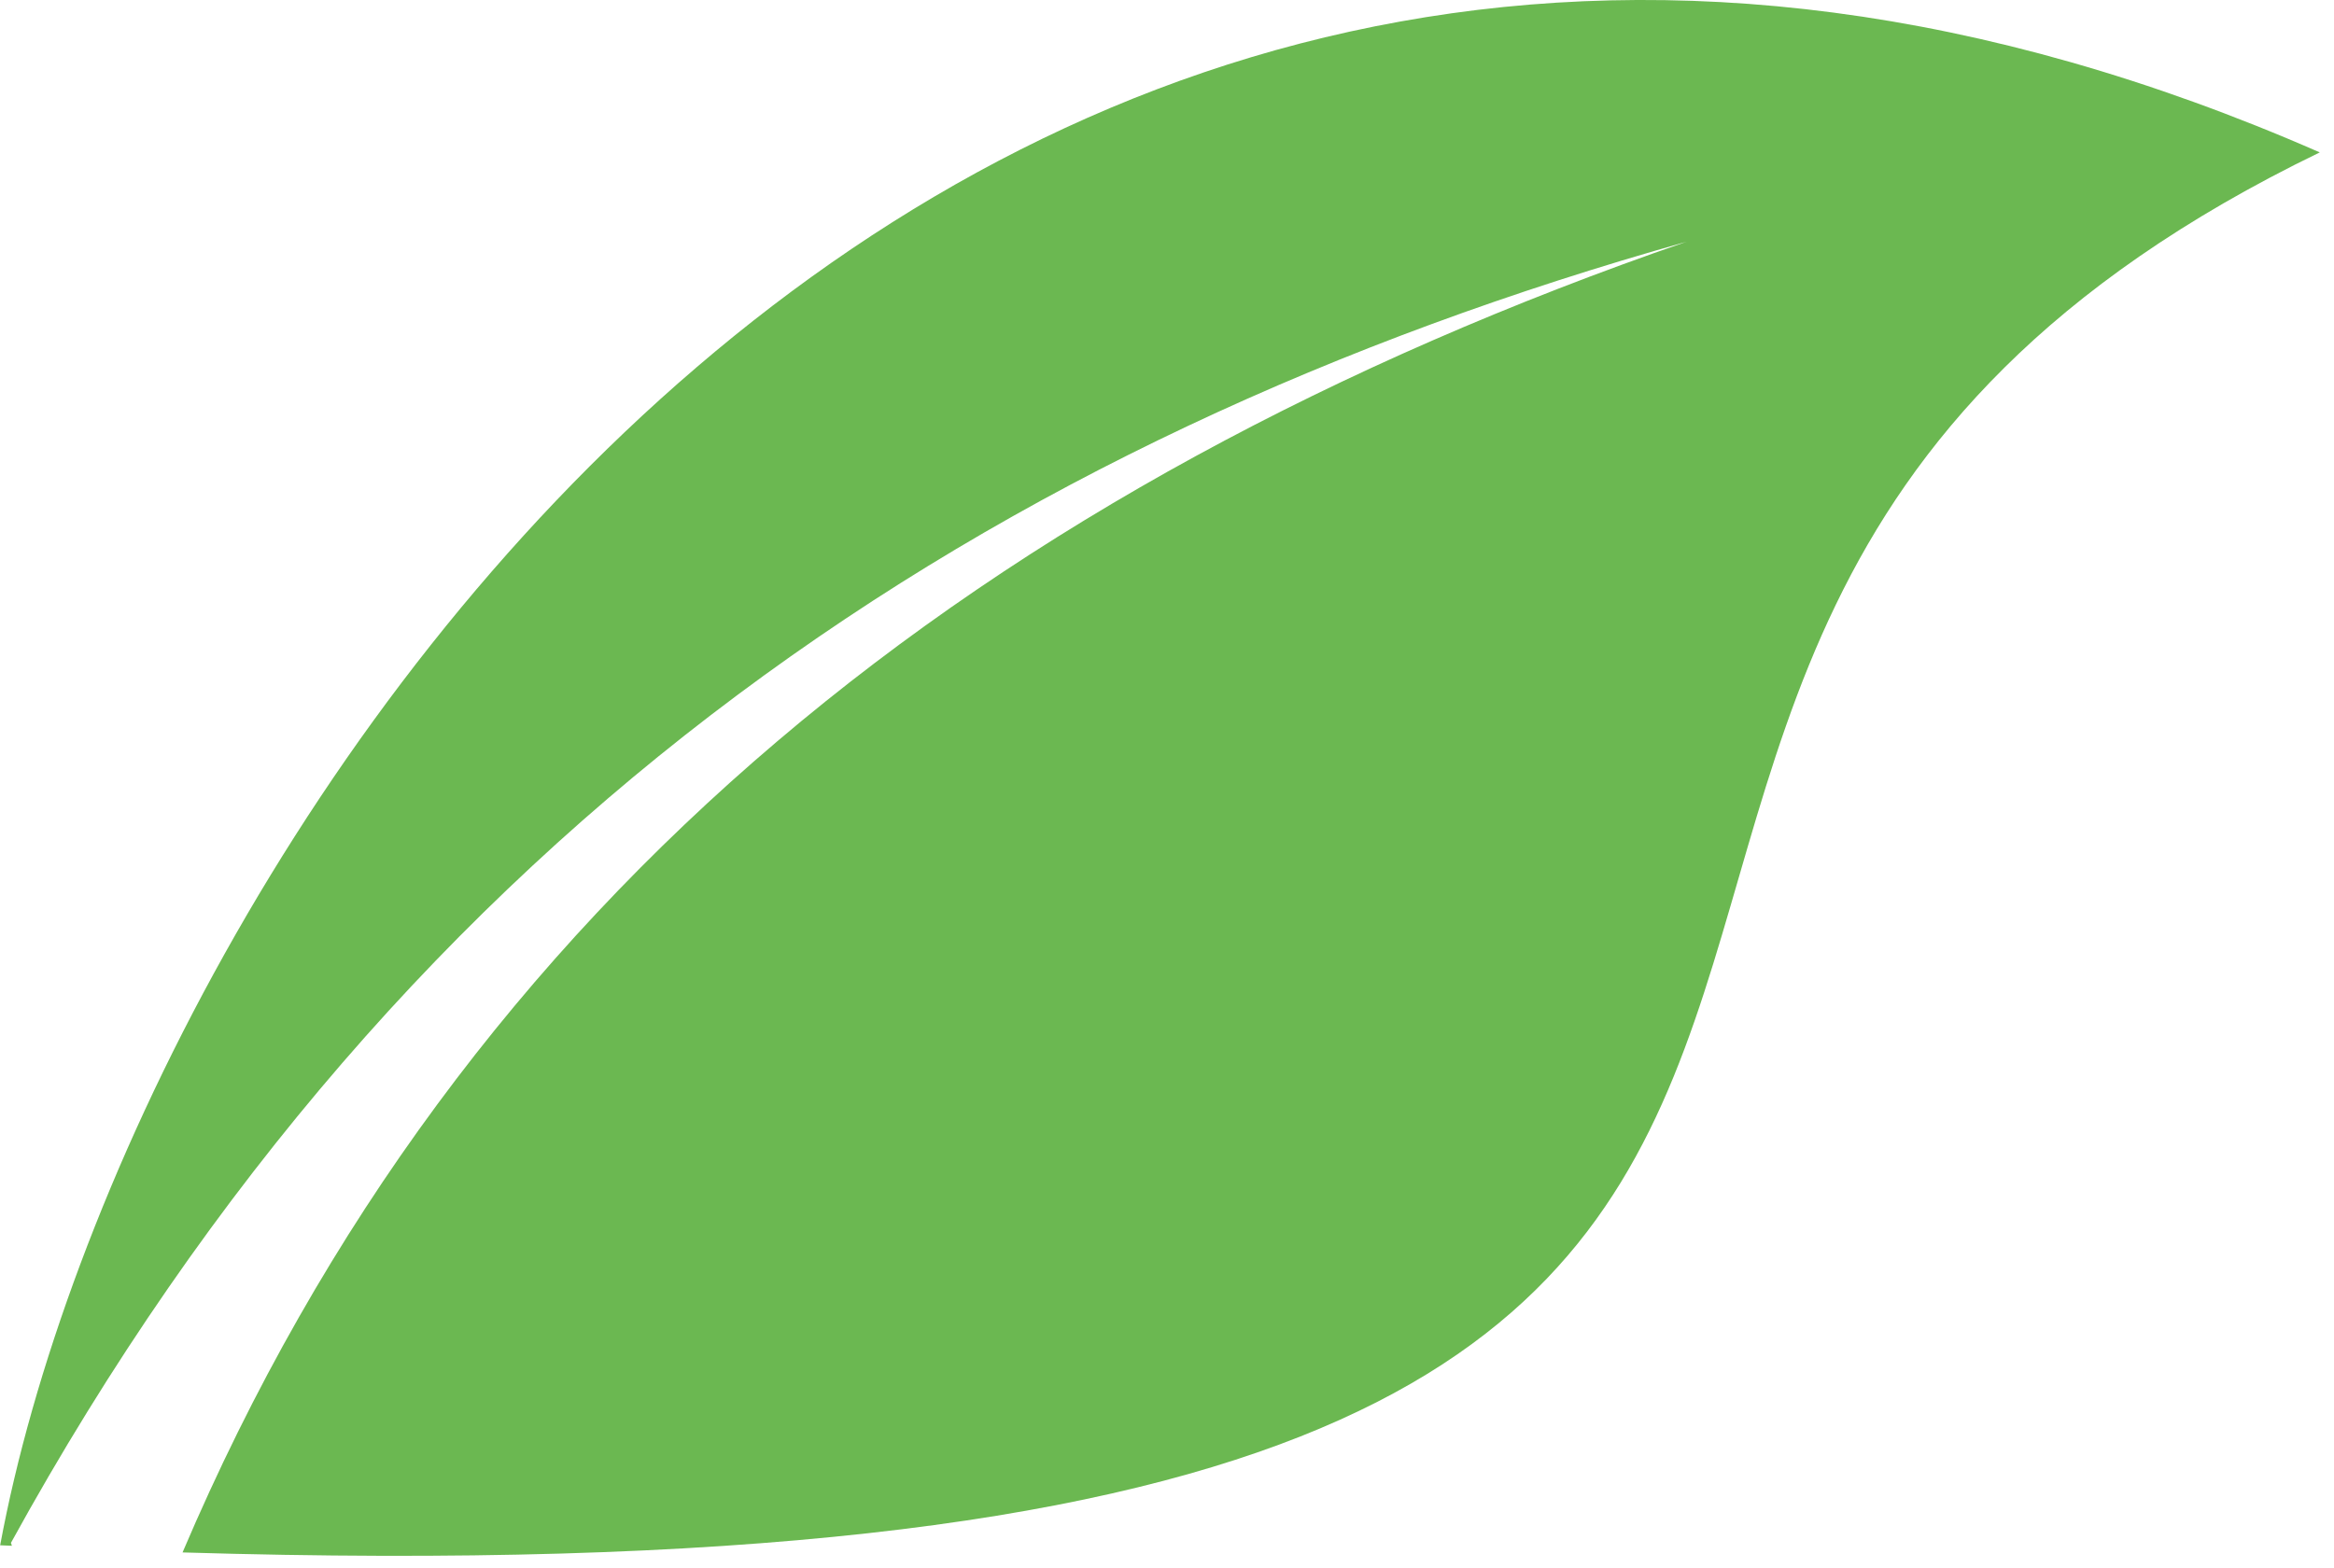 <svg width="61" height="41" viewBox="0 0 61 41" fill="none" xmlns="http://www.w3.org/2000/svg">
<path id="path160" fill-rule="evenodd" clip-rule="evenodd" d="M60.628 3.984C25.008 -11.621 3.337 22.424 0.004 40.398L0.311 40.411L0.286 40.335C10.646 21.482 25.958 11.419 44.079 6.319C25.812 12.627 12.078 23.415 4.771 40.585C62.872 42.334 31.971 17.866 60.628 3.984Z" fill="#6BB851"/>
</svg>
